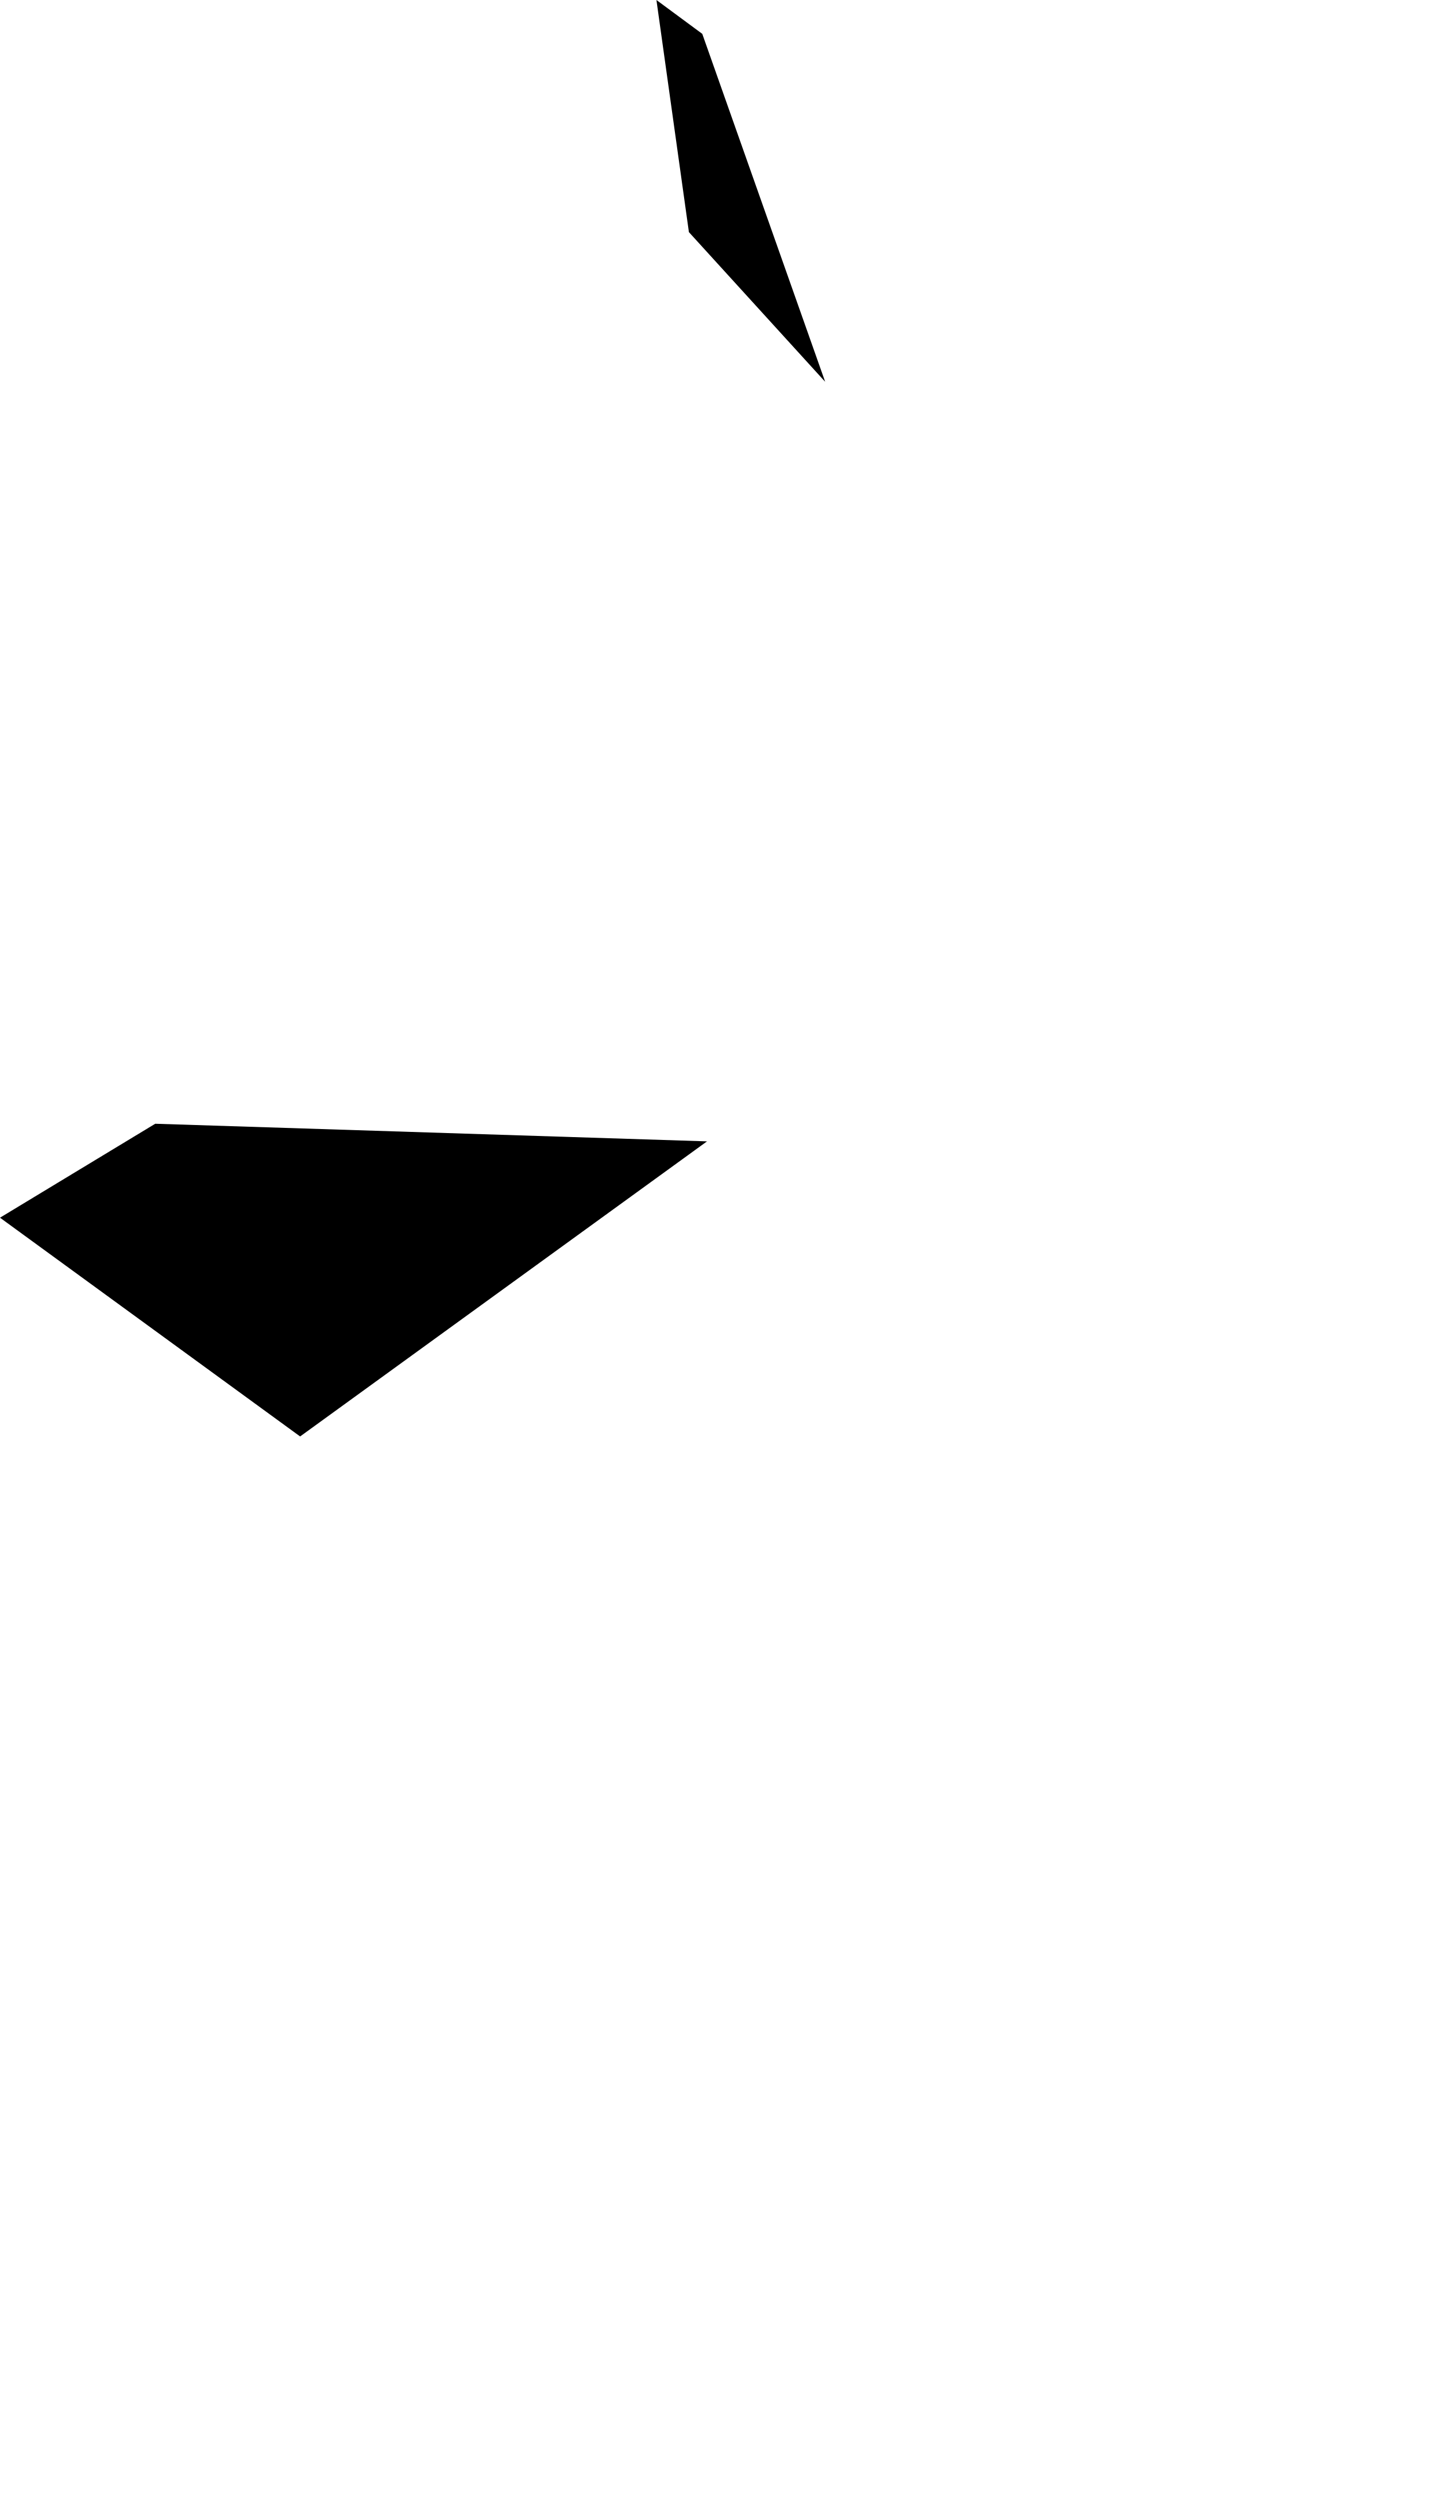 <svg width="588.413" height="1024" class="wof-campus" edtf:cessation="2007" edtf:inception="" id="wof-%!s(int64=102533597)" mz:is_ceased="1" mz:is_current="1" mz:is_deprecated="-1" mz:is_superseded="0" mz:is_superseding="0" mz:latitude="43.25787" mz:longitude="-75.318606" mz:max_latitude="43.227997" mz:max_longitude="-75.410156" mz:min_latitude="43.216499" mz:min_longitude="-75.416763" mz:uri="https://data.whosonfirst.org/102/533/597/102533597.geojson" viewBox="0 0 588.41 1024.00" wof:belongsto="85688543,102191575,404522777,85633793,1729468823,102083149" wof:country="US" wof:id="102533597" wof:lastmodified="1652218206" wof:name="Oneida County Airport" wof:parent_id="1729468823" wof:path="102/533/597/102533597.geojson" wof:placetype="campus" wof:repo="sfomuseum-data-whosonfirst" wof:superseded_by="" wof:supersedes="" xmlns="http://www.w3.org/2000/svg" xmlns:edtf="x-urn:namespaces#edtf" xmlns:mz="x-urn:namespaces#mz" xmlns:wof="x-urn:namespaces#wof"><path d="M63.611 460.321,289.703 467.537,122.974 588.413,0 498.805,63.611 460.321 Z"/><path d="M338.115 156.391,282.282 95.084,268.977 0,287.758 13.868,338.115 156.391 Z"/></svg>